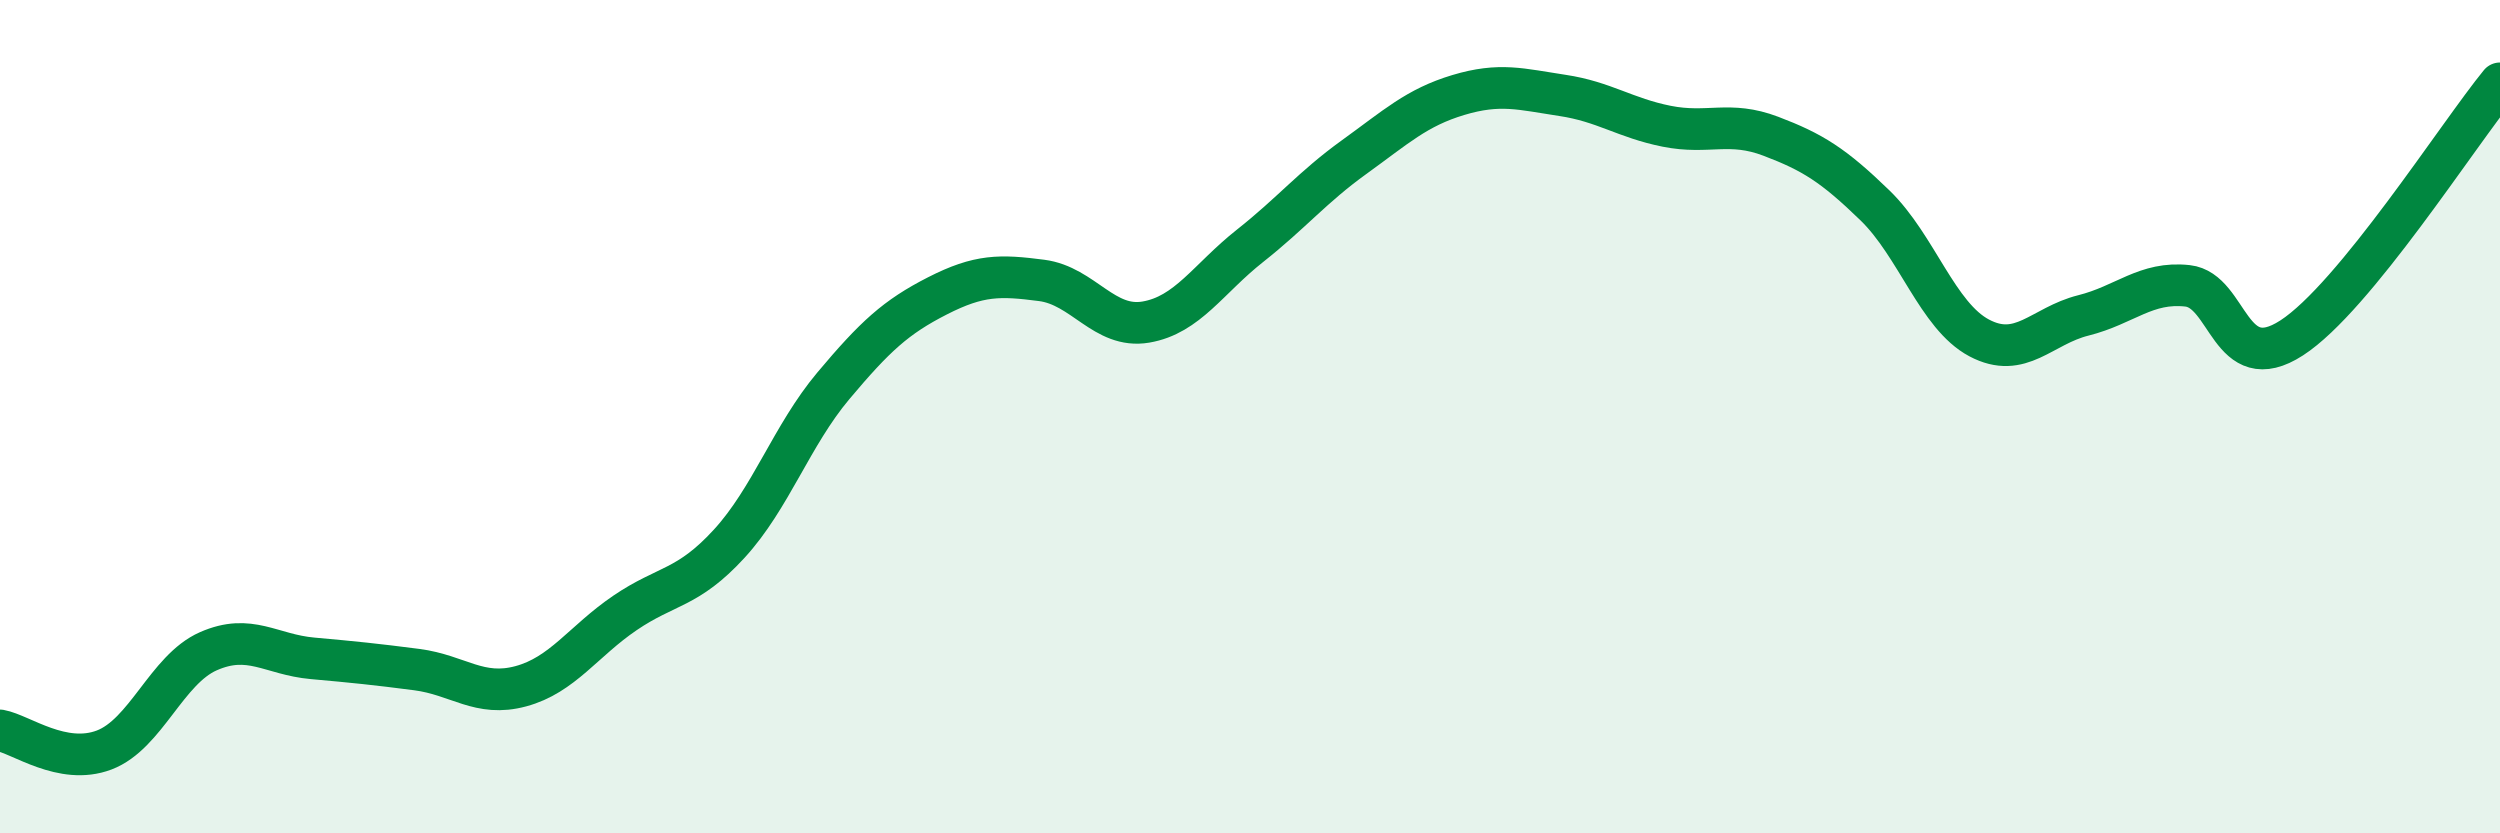 
    <svg width="60" height="20" viewBox="0 0 60 20" xmlns="http://www.w3.org/2000/svg">
      <path
        d="M 0,17.53 C 0.5,17.62 1.5,18.38 2.5,18 C 3.5,17.62 4,16.07 5,15.63 C 6,15.19 6.5,15.71 7.5,15.8 C 8.5,15.89 9,15.94 10,16.07 C 11,16.2 11.5,16.74 12.5,16.47 C 13.5,16.2 14,15.39 15,14.71 C 16,14.03 16.5,14.14 17.5,13.05 C 18.5,11.96 19,10.45 20,9.26 C 21,8.07 21.5,7.61 22.5,7.1 C 23.5,6.59 24,6.6 25,6.73 C 26,6.86 26.5,7.9 27.5,7.73 C 28.5,7.56 29,6.69 30,5.9 C 31,5.11 31.5,4.49 32.5,3.77 C 33.5,3.05 34,2.58 35,2.28 C 36,1.98 36.5,2.14 37.5,2.29 C 38.5,2.44 39,2.83 40,3.03 C 41,3.23 41.5,2.89 42.5,3.27 C 43.5,3.65 44,3.96 45,4.93 C 46,5.9 46.5,7.58 47.5,8.11 C 48.5,8.64 49,7.82 50,7.57 C 51,7.32 51.5,6.75 52.5,6.86 C 53.5,6.97 53.5,9.08 55,8.11 C 56.5,7.14 59,3.22 60,2L60 20L0 20Z"
        fill="#008740"
        opacity="0.1"
        stroke-linecap="round"
        stroke-linejoin="round"
      />
      <path
        d="M 0,17.53 C 0.5,17.62 1.5,18.38 2.5,18 C 3.5,17.62 4,16.07 5,15.63 C 6,15.19 6.5,15.71 7.5,15.8 C 8.5,15.89 9,15.94 10,16.07 C 11,16.2 11.5,16.74 12.5,16.47 C 13.5,16.2 14,15.39 15,14.71 C 16,14.03 16.5,14.14 17.5,13.05 C 18.5,11.96 19,10.45 20,9.26 C 21,8.07 21.5,7.61 22.5,7.1 C 23.5,6.59 24,6.6 25,6.73 C 26,6.86 26.5,7.9 27.5,7.73 C 28.5,7.56 29,6.69 30,5.9 C 31,5.11 31.5,4.49 32.5,3.77 C 33.5,3.05 34,2.58 35,2.28 C 36,1.98 36.5,2.14 37.5,2.29 C 38.5,2.44 39,2.83 40,3.03 C 41,3.23 41.5,2.89 42.5,3.27 C 43.5,3.65 44,3.96 45,4.93 C 46,5.9 46.5,7.58 47.5,8.11 C 48.5,8.64 49,7.82 50,7.57 C 51,7.32 51.5,6.75 52.5,6.86 C 53.5,6.97 53.5,9.08 55,8.11 C 56.5,7.14 59,3.22 60,2"
        stroke="#008740"
        stroke-width="1"
        fill="none"
        stroke-linecap="round"
        stroke-linejoin="round"
      />
    </svg>
  